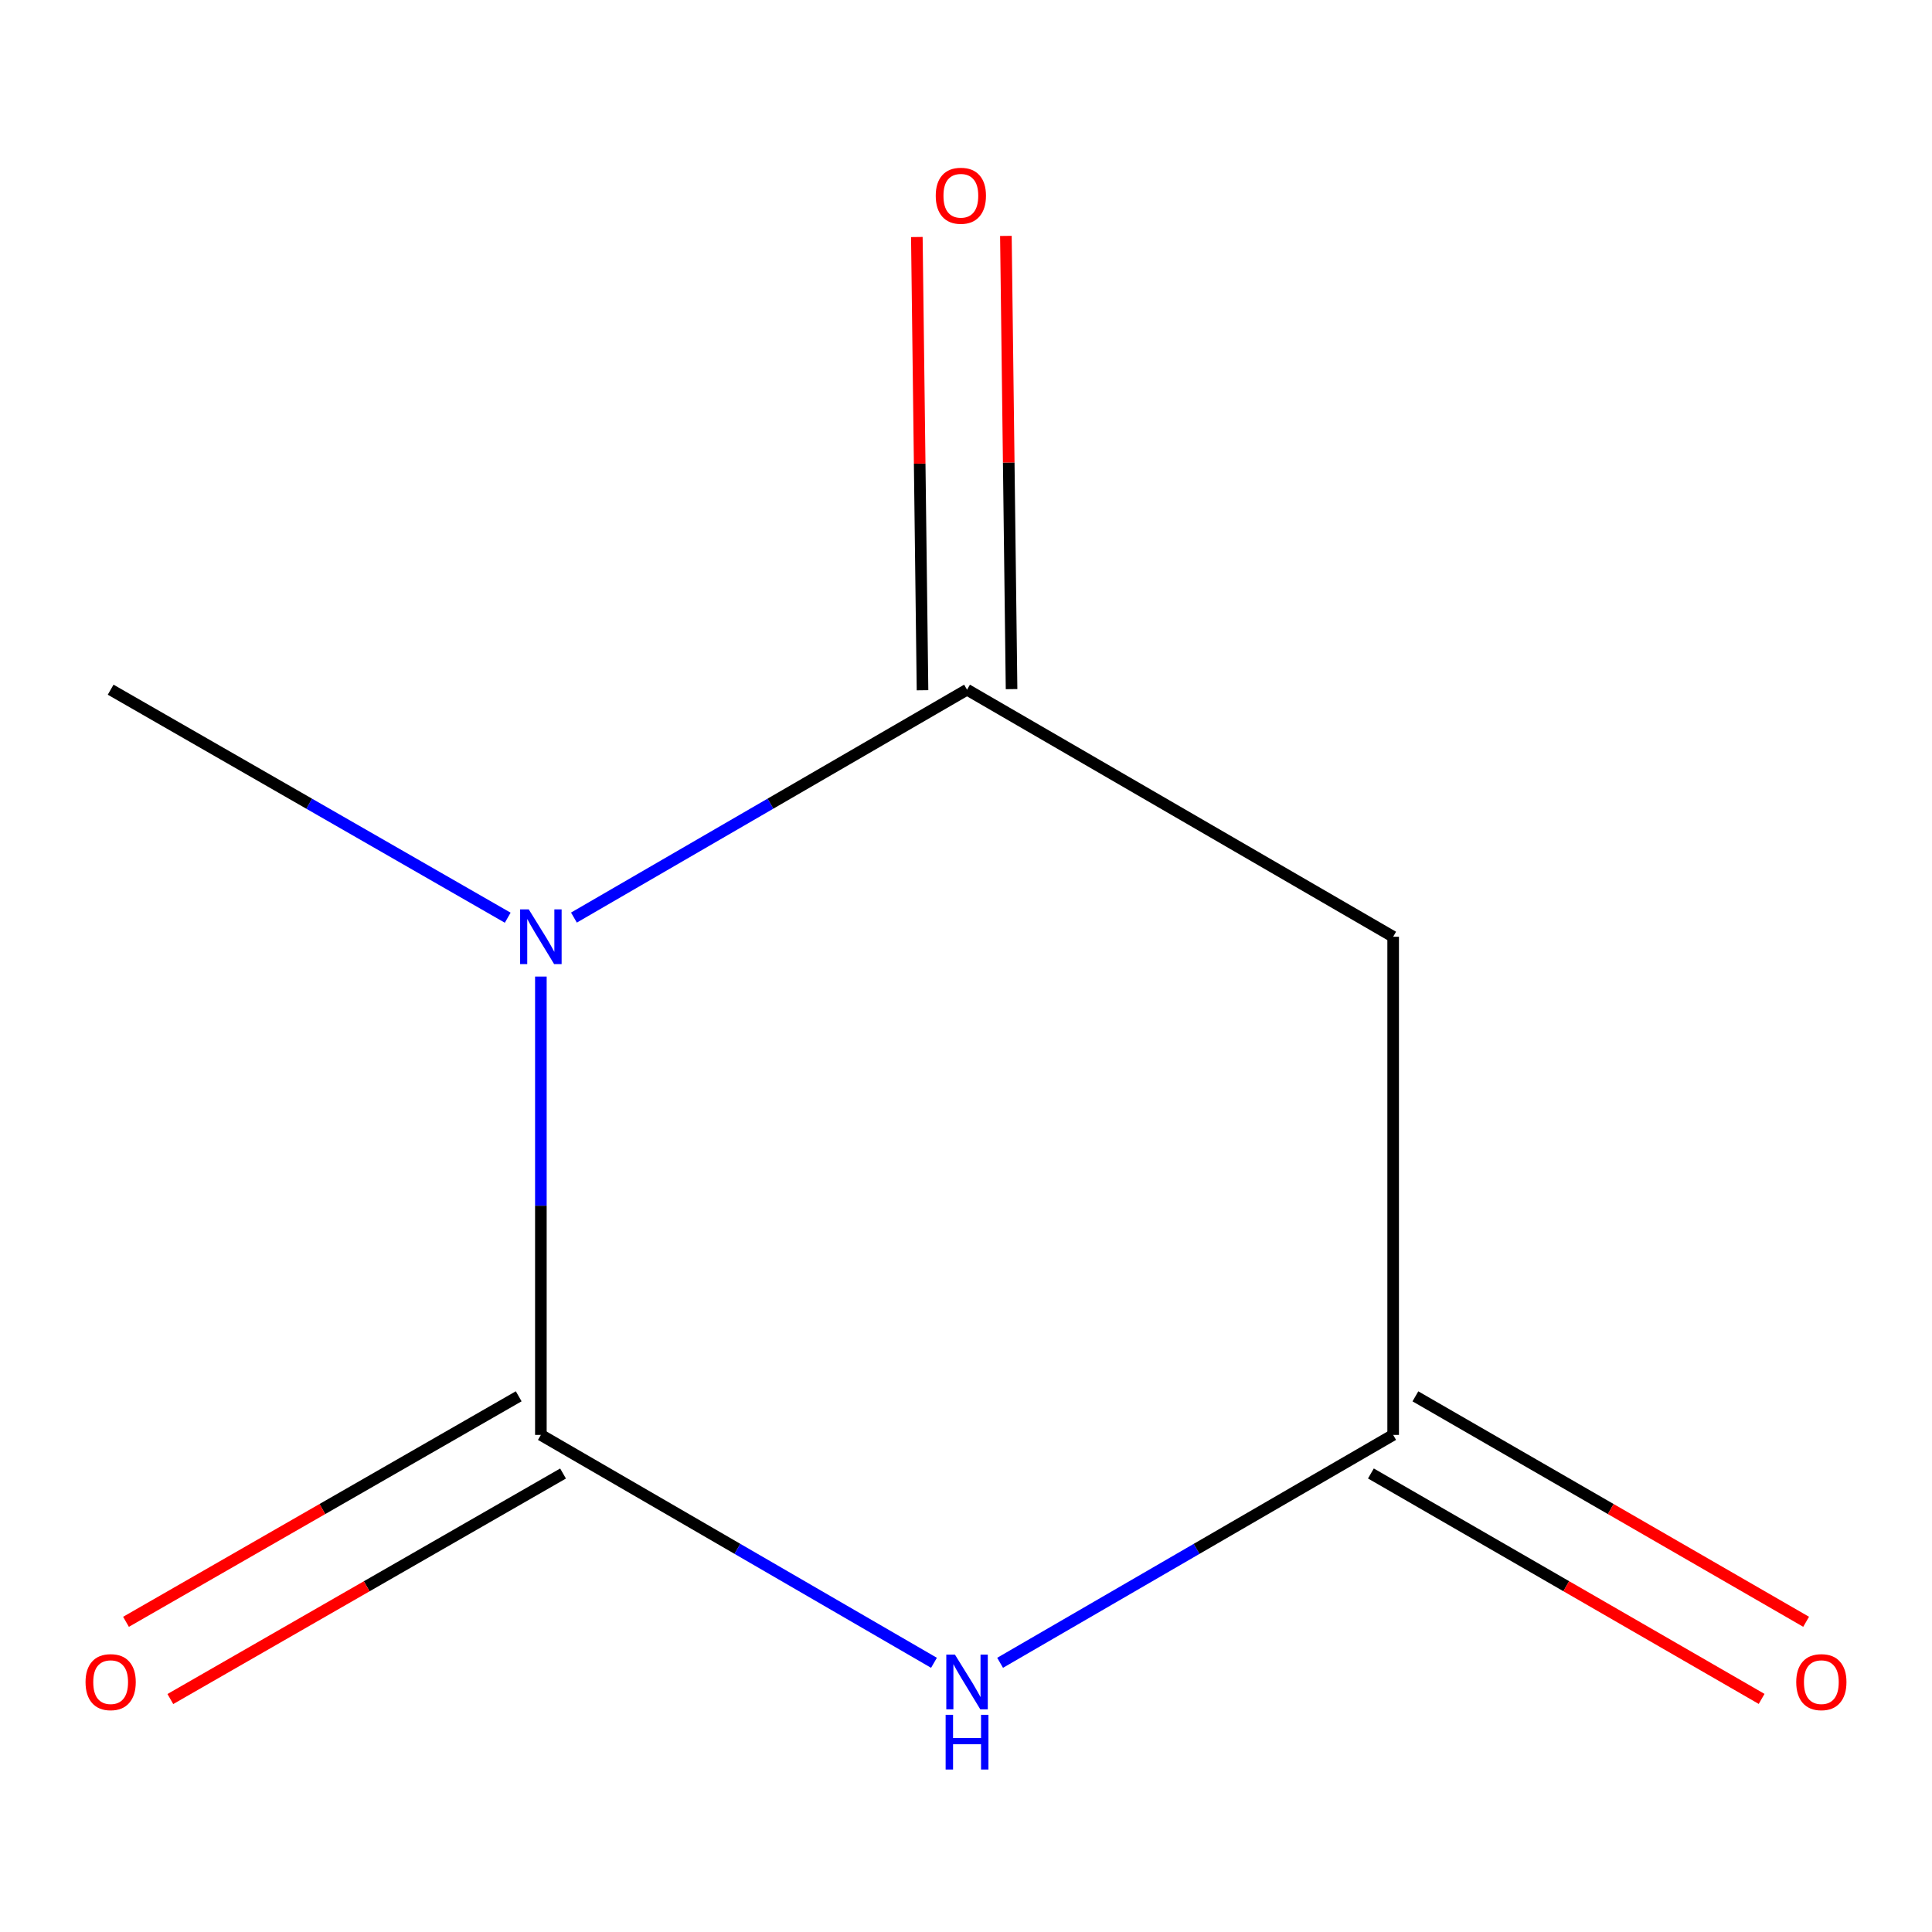 <?xml version='1.0' encoding='iso-8859-1'?>
<svg version='1.1' baseProfile='full'
              xmlns='http://www.w3.org/2000/svg'
                      xmlns:rdkit='http://www.rdkit.org/xml'
                      xmlns:xlink='http://www.w3.org/1999/xlink'
                  xml:space='preserve'
width='1000px' height='1000px' viewBox='0 0 1000 1000'>
<!-- END OF HEADER -->
<rect style='opacity:1.0;fill:#FFFFFF;stroke:none' width='1000' height='1000' x='0' y='0'> </rect>
<path class='bond-0' d='M 279.955,505.469 L 279.955,624.087' style='fill:none;fill-rule:evenodd;stroke:#0000FF;stroke-width:6px;stroke-linecap:butt;stroke-linejoin:miter;stroke-opacity:1' />
<path class='bond-0' d='M 279.955,624.087 L 279.955,742.705' style='fill:none;fill-rule:evenodd;stroke:#000000;stroke-width:6px;stroke-linecap:butt;stroke-linejoin:miter;stroke-opacity:1' />
<path class='bond-2' d='M 297.069,474.941 L 398.804,415.96' style='fill:none;fill-rule:evenodd;stroke:#0000FF;stroke-width:6px;stroke-linecap:butt;stroke-linejoin:miter;stroke-opacity:1' />
<path class='bond-2' d='M 398.804,415.96 L 500.538,356.979' style='fill:none;fill-rule:evenodd;stroke:#000000;stroke-width:6px;stroke-linecap:butt;stroke-linejoin:miter;stroke-opacity:1' />
<path class='bond-8' d='M 262.795,475.008 L 160.034,415.994' style='fill:none;fill-rule:evenodd;stroke:#0000FF;stroke-width:6px;stroke-linecap:butt;stroke-linejoin:miter;stroke-opacity:1' />
<path class='bond-8' d='M 160.034,415.994 L 57.273,356.979' style='fill:none;fill-rule:evenodd;stroke:#000000;stroke-width:6px;stroke-linecap:butt;stroke-linejoin:miter;stroke-opacity:1' />
<path class='bond-1' d='M 279.955,742.705 L 381.689,801.685' style='fill:none;fill-rule:evenodd;stroke:#000000;stroke-width:6px;stroke-linecap:butt;stroke-linejoin:miter;stroke-opacity:1' />
<path class='bond-1' d='M 381.689,801.685 L 483.423,860.666' style='fill:none;fill-rule:evenodd;stroke:#0000FF;stroke-width:6px;stroke-linecap:butt;stroke-linejoin:miter;stroke-opacity:1' />
<path class='bond-5' d='M 268.478,722.719 L 166.846,781.085' style='fill:none;fill-rule:evenodd;stroke:#000000;stroke-width:6px;stroke-linecap:butt;stroke-linejoin:miter;stroke-opacity:1' />
<path class='bond-5' d='M 166.846,781.085 L 65.215,839.45' style='fill:none;fill-rule:evenodd;stroke:#FF0000;stroke-width:6px;stroke-linecap:butt;stroke-linejoin:miter;stroke-opacity:1' />
<path class='bond-5' d='M 291.432,762.69 L 189.801,821.056' style='fill:none;fill-rule:evenodd;stroke:#000000;stroke-width:6px;stroke-linecap:butt;stroke-linejoin:miter;stroke-opacity:1' />
<path class='bond-5' d='M 189.801,821.056 L 88.17,879.421' style='fill:none;fill-rule:evenodd;stroke:#FF0000;stroke-width:6px;stroke-linecap:butt;stroke-linejoin:miter;stroke-opacity:1' />
<path class='bond-9' d='M 517.652,860.665 L 619.373,801.685' style='fill:none;fill-rule:evenodd;stroke:#0000FF;stroke-width:6px;stroke-linecap:butt;stroke-linejoin:miter;stroke-opacity:1' />
<path class='bond-9' d='M 619.373,801.685 L 721.095,742.705' style='fill:none;fill-rule:evenodd;stroke:#000000;stroke-width:6px;stroke-linecap:butt;stroke-linejoin:miter;stroke-opacity:1' />
<path class='bond-4' d='M 500.538,356.979 L 721.095,484.863' style='fill:none;fill-rule:evenodd;stroke:#000000;stroke-width:6px;stroke-linecap:butt;stroke-linejoin:miter;stroke-opacity:1' />
<path class='bond-6' d='M 523.583,356.691 L 522.115,239.397' style='fill:none;fill-rule:evenodd;stroke:#000000;stroke-width:6px;stroke-linecap:butt;stroke-linejoin:miter;stroke-opacity:1' />
<path class='bond-6' d='M 522.115,239.397 L 520.647,122.103' style='fill:none;fill-rule:evenodd;stroke:#FF0000;stroke-width:6px;stroke-linecap:butt;stroke-linejoin:miter;stroke-opacity:1' />
<path class='bond-6' d='M 477.493,357.268 L 476.025,239.974' style='fill:none;fill-rule:evenodd;stroke:#000000;stroke-width:6px;stroke-linecap:butt;stroke-linejoin:miter;stroke-opacity:1' />
<path class='bond-6' d='M 476.025,239.974 L 474.557,122.68' style='fill:none;fill-rule:evenodd;stroke:#FF0000;stroke-width:6px;stroke-linecap:butt;stroke-linejoin:miter;stroke-opacity:1' />
<path class='bond-3' d='M 721.095,742.705 L 721.095,484.863' style='fill:none;fill-rule:evenodd;stroke:#000000;stroke-width:6px;stroke-linecap:butt;stroke-linejoin:miter;stroke-opacity:1' />
<path class='bond-7' d='M 709.577,762.667 L 810.694,821.012' style='fill:none;fill-rule:evenodd;stroke:#000000;stroke-width:6px;stroke-linecap:butt;stroke-linejoin:miter;stroke-opacity:1' />
<path class='bond-7' d='M 810.694,821.012 L 911.812,879.358' style='fill:none;fill-rule:evenodd;stroke:#FF0000;stroke-width:6px;stroke-linecap:butt;stroke-linejoin:miter;stroke-opacity:1' />
<path class='bond-7' d='M 732.613,722.743 L 833.731,781.088' style='fill:none;fill-rule:evenodd;stroke:#000000;stroke-width:6px;stroke-linecap:butt;stroke-linejoin:miter;stroke-opacity:1' />
<path class='bond-7' d='M 833.731,781.088 L 934.849,839.434' style='fill:none;fill-rule:evenodd;stroke:#FF0000;stroke-width:6px;stroke-linecap:butt;stroke-linejoin:miter;stroke-opacity:1' />
<path  class='atom-0' d='M 273.695 470.703
L 282.975 485.703
Q 283.895 487.183, 285.375 489.863
Q 286.855 492.543, 286.935 492.703
L 286.935 470.703
L 290.695 470.703
L 290.695 499.023
L 286.815 499.023
L 276.855 482.623
Q 275.695 480.703, 274.455 478.503
Q 273.255 476.303, 272.895 475.623
L 272.895 499.023
L 269.215 499.023
L 269.215 470.703
L 273.695 470.703
' fill='#0000FF'/>
<path  class='atom-2' d='M 494.278 856.428
L 503.558 871.428
Q 504.478 872.908, 505.958 875.588
Q 507.438 878.268, 507.518 878.428
L 507.518 856.428
L 511.278 856.428
L 511.278 884.748
L 507.398 884.748
L 497.438 868.348
Q 496.278 866.428, 495.038 864.228
Q 493.838 862.028, 493.478 861.348
L 493.478 884.748
L 489.798 884.748
L 489.798 856.428
L 494.278 856.428
' fill='#0000FF'/>
<path  class='atom-2' d='M 489.458 887.58
L 493.298 887.58
L 493.298 899.62
L 507.778 899.62
L 507.778 887.58
L 511.618 887.58
L 511.618 915.9
L 507.778 915.9
L 507.778 902.82
L 493.298 902.82
L 493.298 915.9
L 489.458 915.9
L 489.458 887.58
' fill='#0000FF'/>
<path  class='atom-6' d='M 44.273 870.668
Q 44.273 863.868, 47.633 860.068
Q 50.992 856.268, 57.273 856.268
Q 63.553 856.268, 66.912 860.068
Q 70.272 863.868, 70.272 870.668
Q 70.272 877.548, 66.873 881.468
Q 63.472 885.348, 57.273 885.348
Q 51.032 885.348, 47.633 881.468
Q 44.273 877.588, 44.273 870.668
M 57.273 882.148
Q 61.593 882.148, 63.913 879.268
Q 66.272 876.348, 66.272 870.668
Q 66.272 865.108, 63.913 862.308
Q 61.593 859.468, 57.273 859.468
Q 52.953 859.468, 50.593 862.268
Q 48.273 865.068, 48.273 870.668
Q 48.273 876.388, 50.593 879.268
Q 52.953 882.148, 57.273 882.148
' fill='#FF0000'/>
<path  class='atom-7' d='M 484.337 101.318
Q 484.337 94.518, 487.697 90.718
Q 491.057 86.918, 497.337 86.918
Q 503.617 86.918, 506.977 90.718
Q 510.337 94.518, 510.337 101.318
Q 510.337 108.198, 506.937 112.118
Q 503.537 115.998, 497.337 115.998
Q 491.097 115.998, 487.697 112.118
Q 484.337 108.238, 484.337 101.318
M 497.337 112.798
Q 501.657 112.798, 503.977 109.918
Q 506.337 106.998, 506.337 101.318
Q 506.337 95.758, 503.977 92.958
Q 501.657 90.118, 497.337 90.118
Q 493.017 90.118, 490.657 92.918
Q 488.337 95.718, 488.337 101.318
Q 488.337 107.038, 490.657 109.918
Q 493.017 112.798, 497.337 112.798
' fill='#FF0000'/>
<path  class='atom-8' d='M 929.727 870.668
Q 929.727 863.868, 933.087 860.068
Q 936.447 856.268, 942.727 856.268
Q 949.007 856.268, 952.367 860.068
Q 955.727 863.868, 955.727 870.668
Q 955.727 877.548, 952.327 881.468
Q 948.927 885.348, 942.727 885.348
Q 936.487 885.348, 933.087 881.468
Q 929.727 877.588, 929.727 870.668
M 942.727 882.148
Q 947.047 882.148, 949.367 879.268
Q 951.727 876.348, 951.727 870.668
Q 951.727 865.108, 949.367 862.308
Q 947.047 859.468, 942.727 859.468
Q 938.407 859.468, 936.047 862.268
Q 933.727 865.068, 933.727 870.668
Q 933.727 876.388, 936.047 879.268
Q 938.407 882.148, 942.727 882.148
' fill='#FF0000'/>
</svg>
